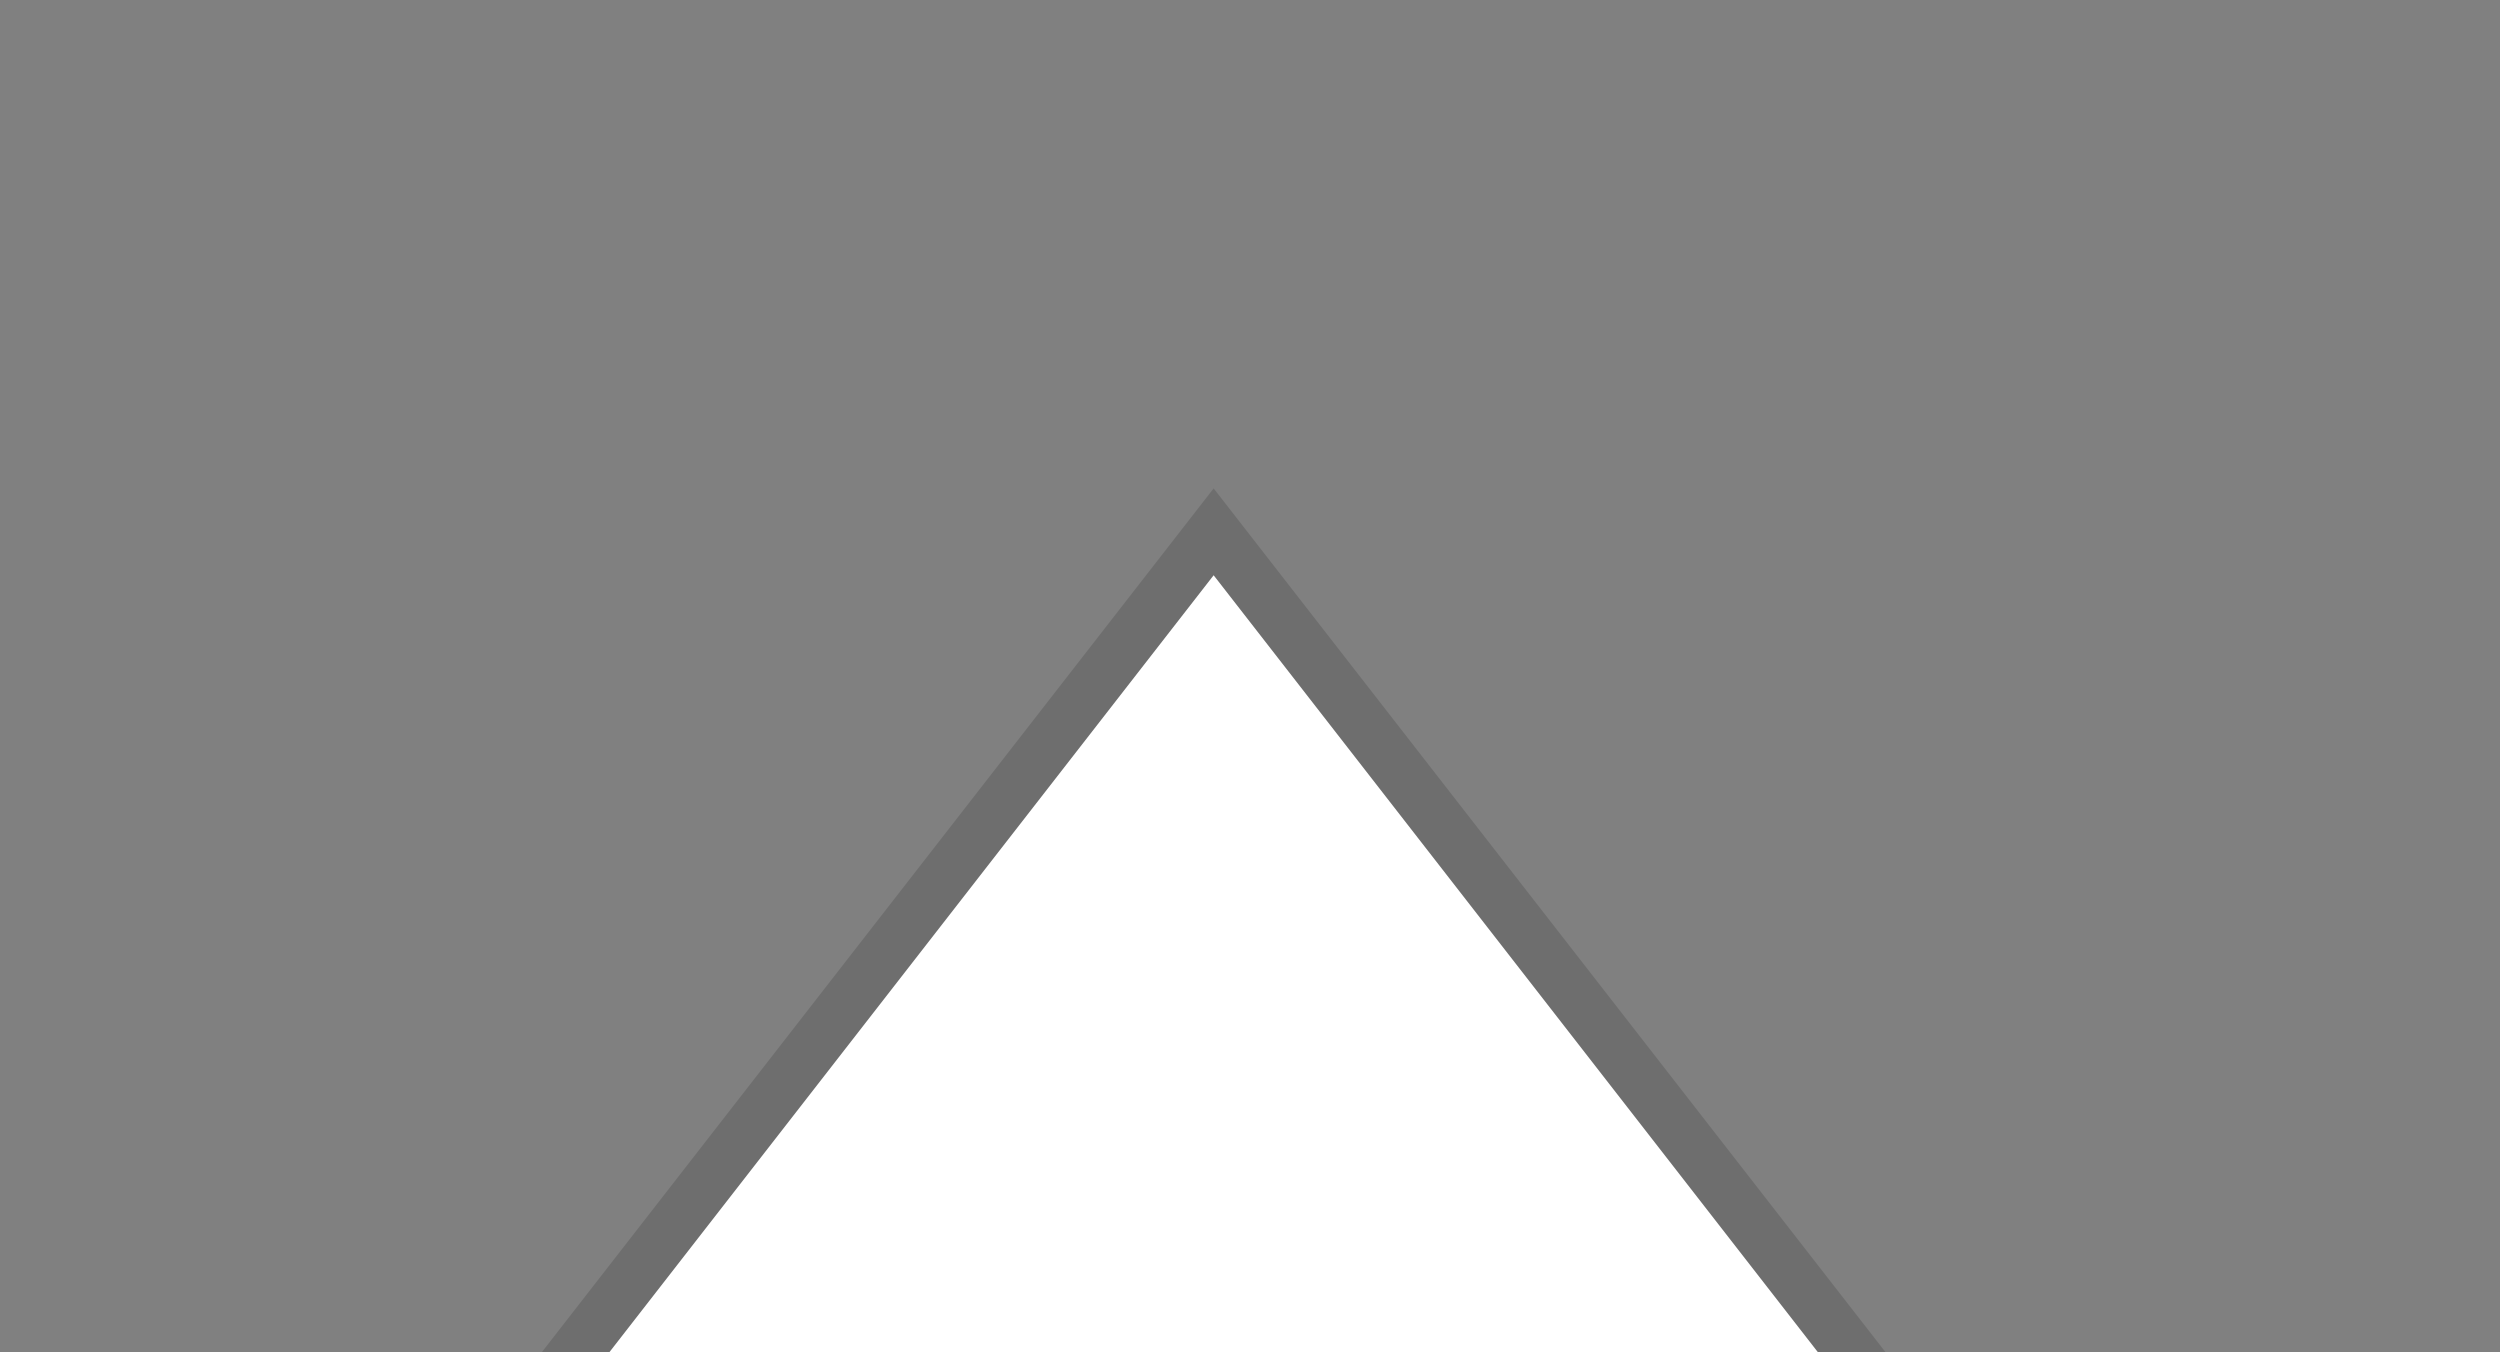 <?xml version="1.0" encoding="utf-8"?>
<!-- Generator: Adobe Illustrator 15.0.0, SVG Export Plug-In . SVG Version: 6.00 Build 0)  -->
<!DOCTYPE svg PUBLIC "-//W3C//DTD SVG 1.1//EN" "http://www.w3.org/Graphics/SVG/1.1/DTD/svg11.dtd">
<svg version="1.1"
	 id="svg2" xmlns:dc="http://purl.org/dc/elements/1.1/" xmlns:cc="http://creativecommons.org/ns#" xmlns:rdf="http://www.w3.org/1999/02/22-rdf-syntax-ns#" xmlns:svg="http://www.w3.org/2000/svg" xmlns:sodipodi="http://sodipodi.sourceforge.net/DTD/sodipodi-0.dtd" xmlns:inkscape="http://www.inkscape.org/namespaces/inkscape" inkscape:version="0.48+devel r" sodipodi:docname="launcher_arrow_large_ltr.svg" inkscape:export-ydpi="90" inkscape:export-xdpi="90" inkscape:export-filename="test.png"
	 xmlns="http://www.w3.org/2000/svg" xmlns:xlink="http://www.w3.org/1999/xlink" x="0px" y="0px" width="36.992px"
	 height="20.012px" viewBox="0 0 36.992 20.012" enable-background="new 0 0 36.992 20.012" xml:space="preserve">
<rect x="0" y="0" width="36.992" height="20.012" fill="#808080" stroke="none"/>
<sodipodi:namedview  id="base" inkscape:cx="-5.367523" showgrid="true" borderopacity="1.0" bordercolor="#666666" inkscape:cy="31.963893" pagecolor="#5c48bb" inkscape:bbox-nodes="true" inkscape:bbox-paths="true" inkscape:snap-bbox="true" inkscape:snap-object-midpoints="true" inkscape:snap-smooth-nodes="true" inkscape:snap-intersection-paths="true" inkscape:snap-bbox-midpoints="true" inkscape:snap-bbox-edge-midpoints="true" inkscape:window-maximized="1" showguides="false" inkscape:zoom="9.3132256" inkscape:snap-grids="false" inkscape:guide-bbox="true" inkscape:window-y="24" inkscape:window-x="65" inkscape:window-height="1056" inkscape:window-width="1855" inkscape:current-layer="layer1" inkscape:document-units="px" inkscape:pageshadow="2" inkscape:pageopacity="0" inkscape:snap-page="true" inkscape:snap-center="true" inkscape:snap-midpoints="true" inkscape:object-nodes="true" inkscape:object-paths="true">
	<inkscape:grid  type="xygrid" enabled="true" visible="true" id="grid4740" snapvisiblegridlinesonly="true" empspacing="8">
		</inkscape:grid>
	<sodipodi:guide  id="guide3004" position="8,19" orientation="0,1"></sodipodi:guide>
</sodipodi:namedview>
<g id="layer1" transform="translate(0,-1015.362)" inkscape:label="Layer 1" inkscape:groupmode="layer">
	
		<path id="path5730" inkscape:connector-curvature="0" inkscape:transform-center-x="16.337474" sodipodi:nodetypes="cccc" opacity="0.14" enable-background="new    " d="
		M8.014,1035.374l9.944-12.785l9.945,12.785H8.014z"/>
	
		<path id="path4079" inkscape:connector-curvature="0" inkscape:transform-center-x="14.694444" sodipodi:nodetypes="cccc" fill="#FFFFFF" d="
		M9.014,1035.374l8.944-11.5l8.944,11.5H9.014z"/>
</g>
</svg>

